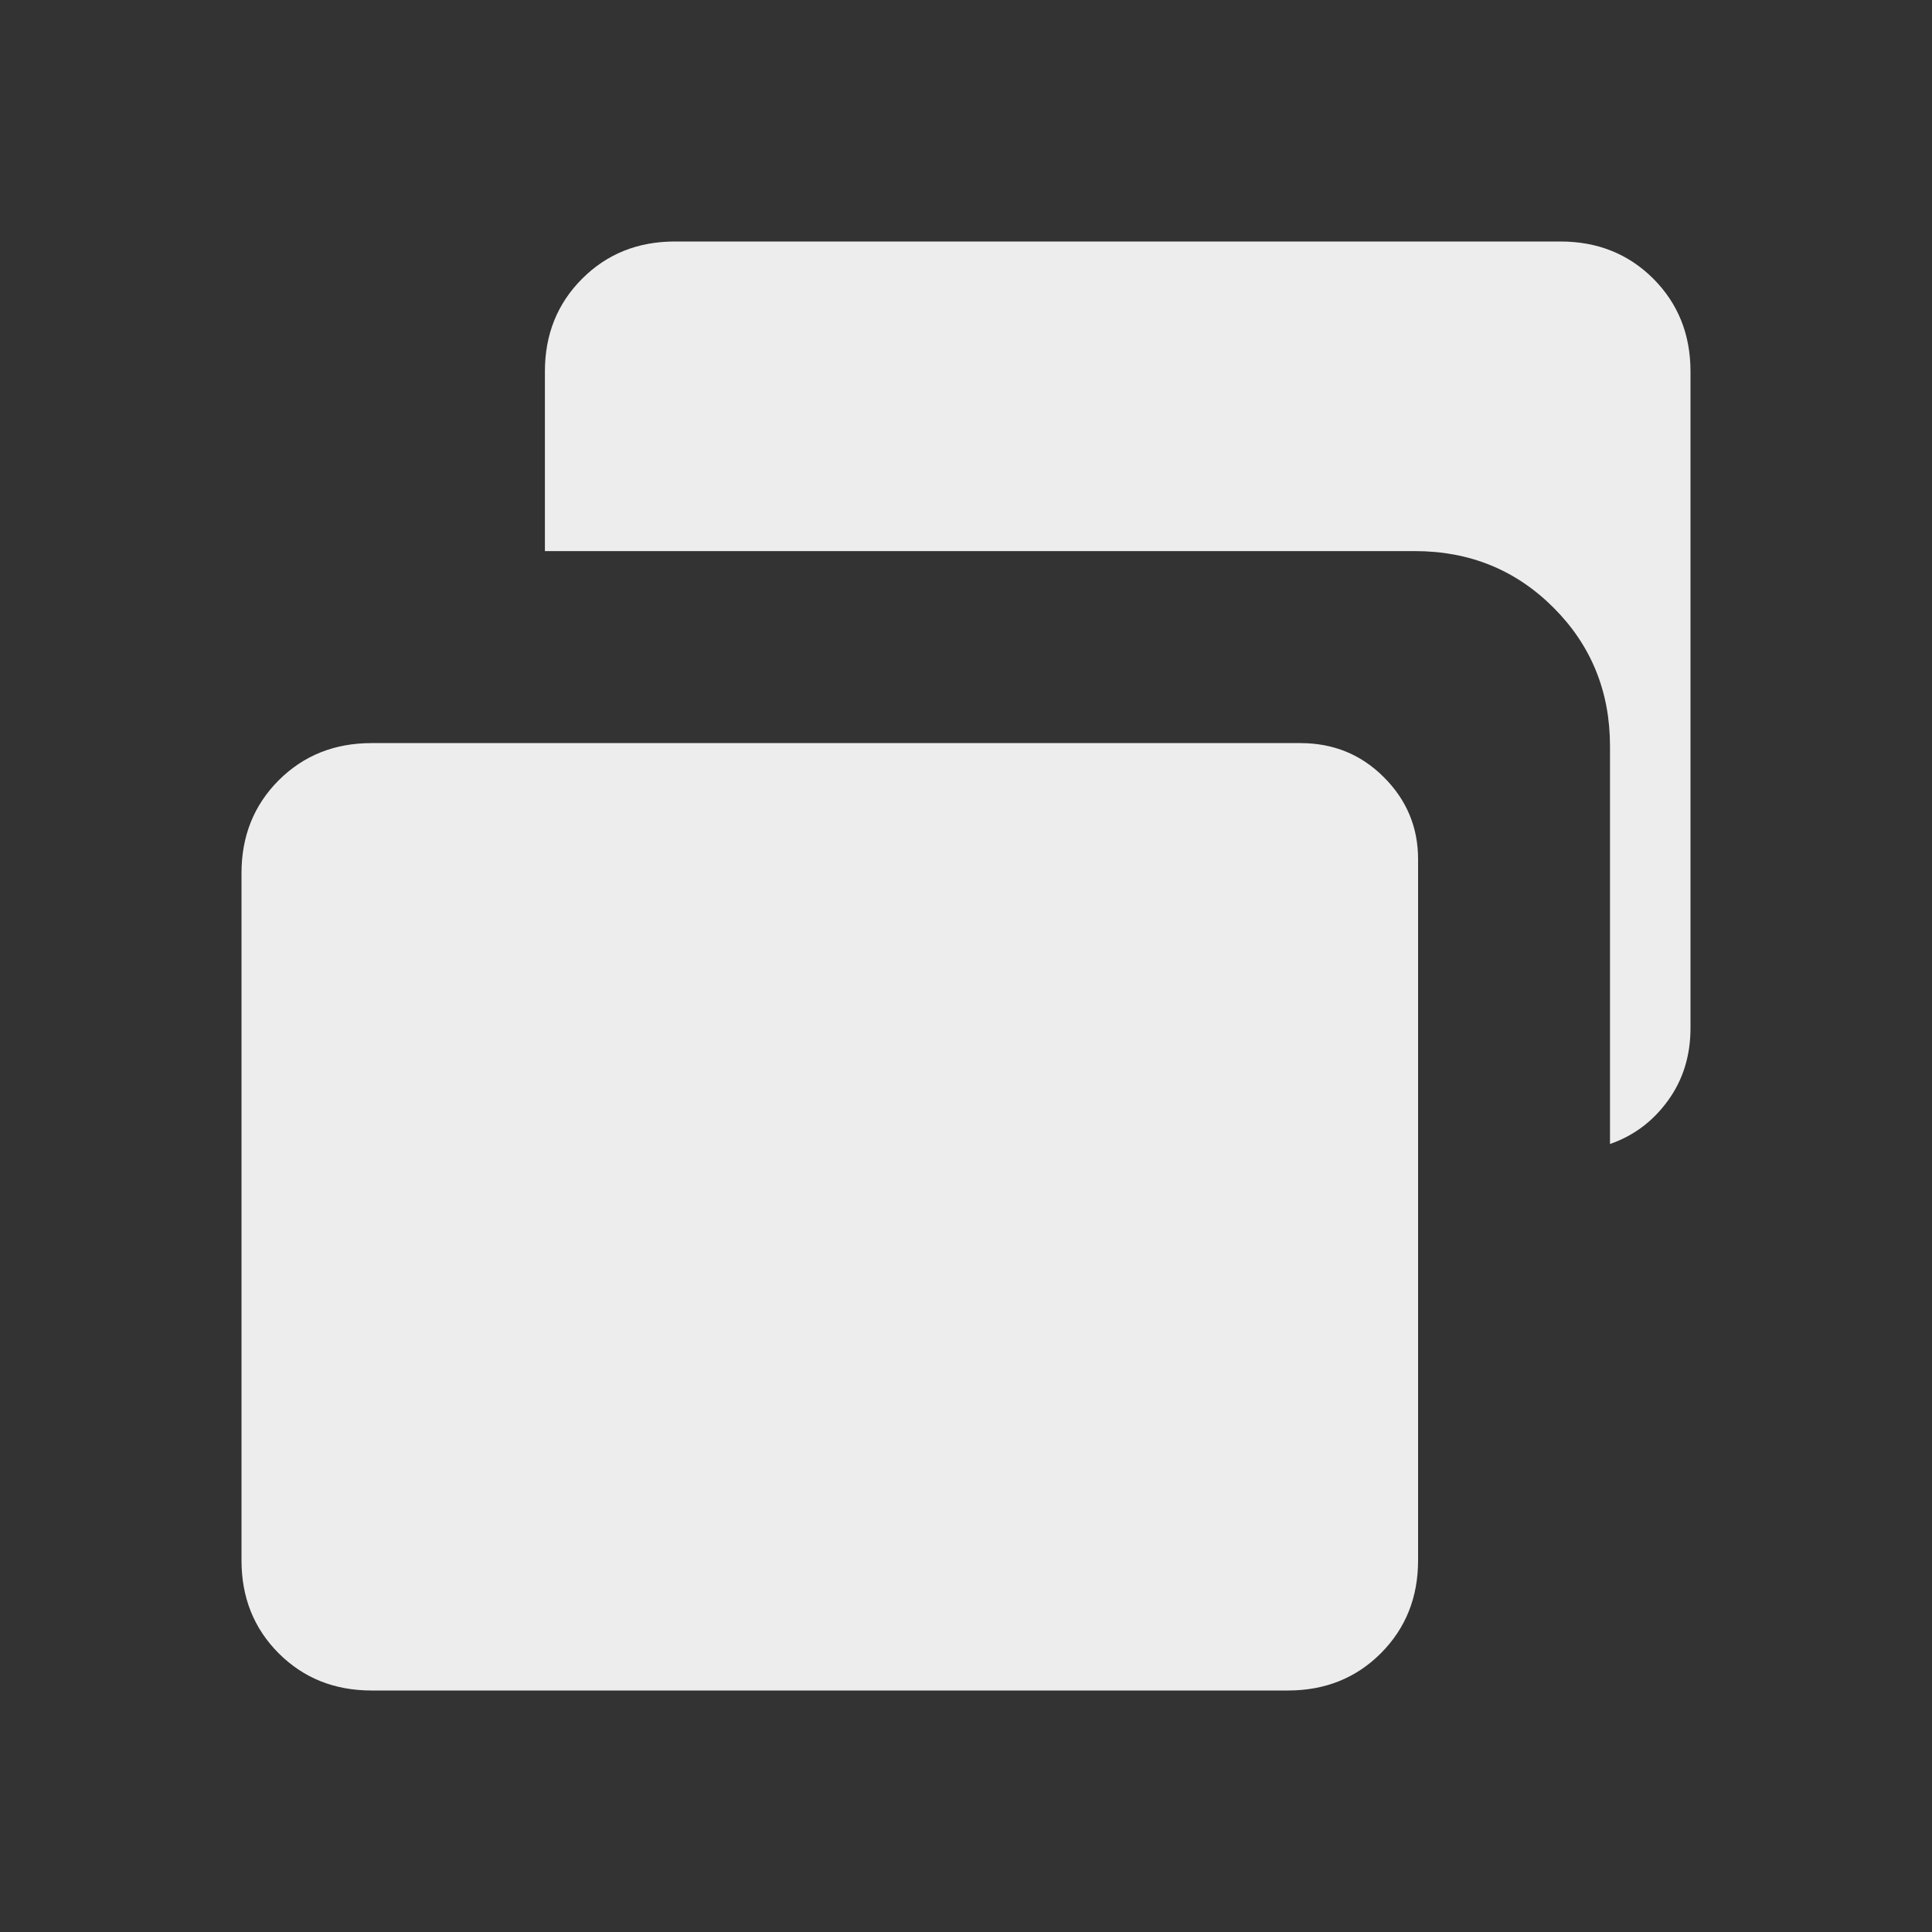 <svg width="24" height="24" viewBox="0 0 24 24" fill="none" xmlns="http://www.w3.org/2000/svg">
<rect x="0" y="0" width="24" height="24" fill="#333333" stroke="none"/>
<g id="select_window_2">
<mask id="mask0_479_2837" style="mask-type:alpha" maskUnits="userSpaceOnUse" x="0" y="0" width="24" height="24">
<rect id="Bounding box" width="24" height="24" fill="#D9D9D9"/>
</mask>
<g mask="url(#mask0_479_2837)">
<path id="select_window_2_2" d="M20 14.211V9.269C20 8.59 19.766 8.016 19.298 7.548C18.83 7.08 18.256 6.846 17.577 6.846H6.769V4.615C6.769 4.155 6.923 3.771 7.232 3.462C7.54 3.154 7.924 3 8.384 3H19.384C19.845 3 20.229 3.154 20.538 3.462C20.846 3.771 21 4.155 21 4.615V12.769C21 13.114 20.907 13.415 20.72 13.672C20.534 13.929 20.294 14.109 20 14.211ZM4.615 21C4.155 21 3.771 20.846 3.462 20.538C3.154 20.229 3 19.845 3 19.384V10.846C3 10.386 3.154 10.002 3.462 9.693C3.771 9.385 4.155 9.231 4.615 9.231H16.154C16.563 9.231 16.909 9.372 17.191 9.655C17.474 9.937 17.616 10.277 17.616 10.673V19.384C17.616 19.845 17.461 20.229 17.153 20.538C16.845 20.846 16.46 21 16 21H4.615Z" fill="#EDEDED"/>
</g>
</g>
</svg>
